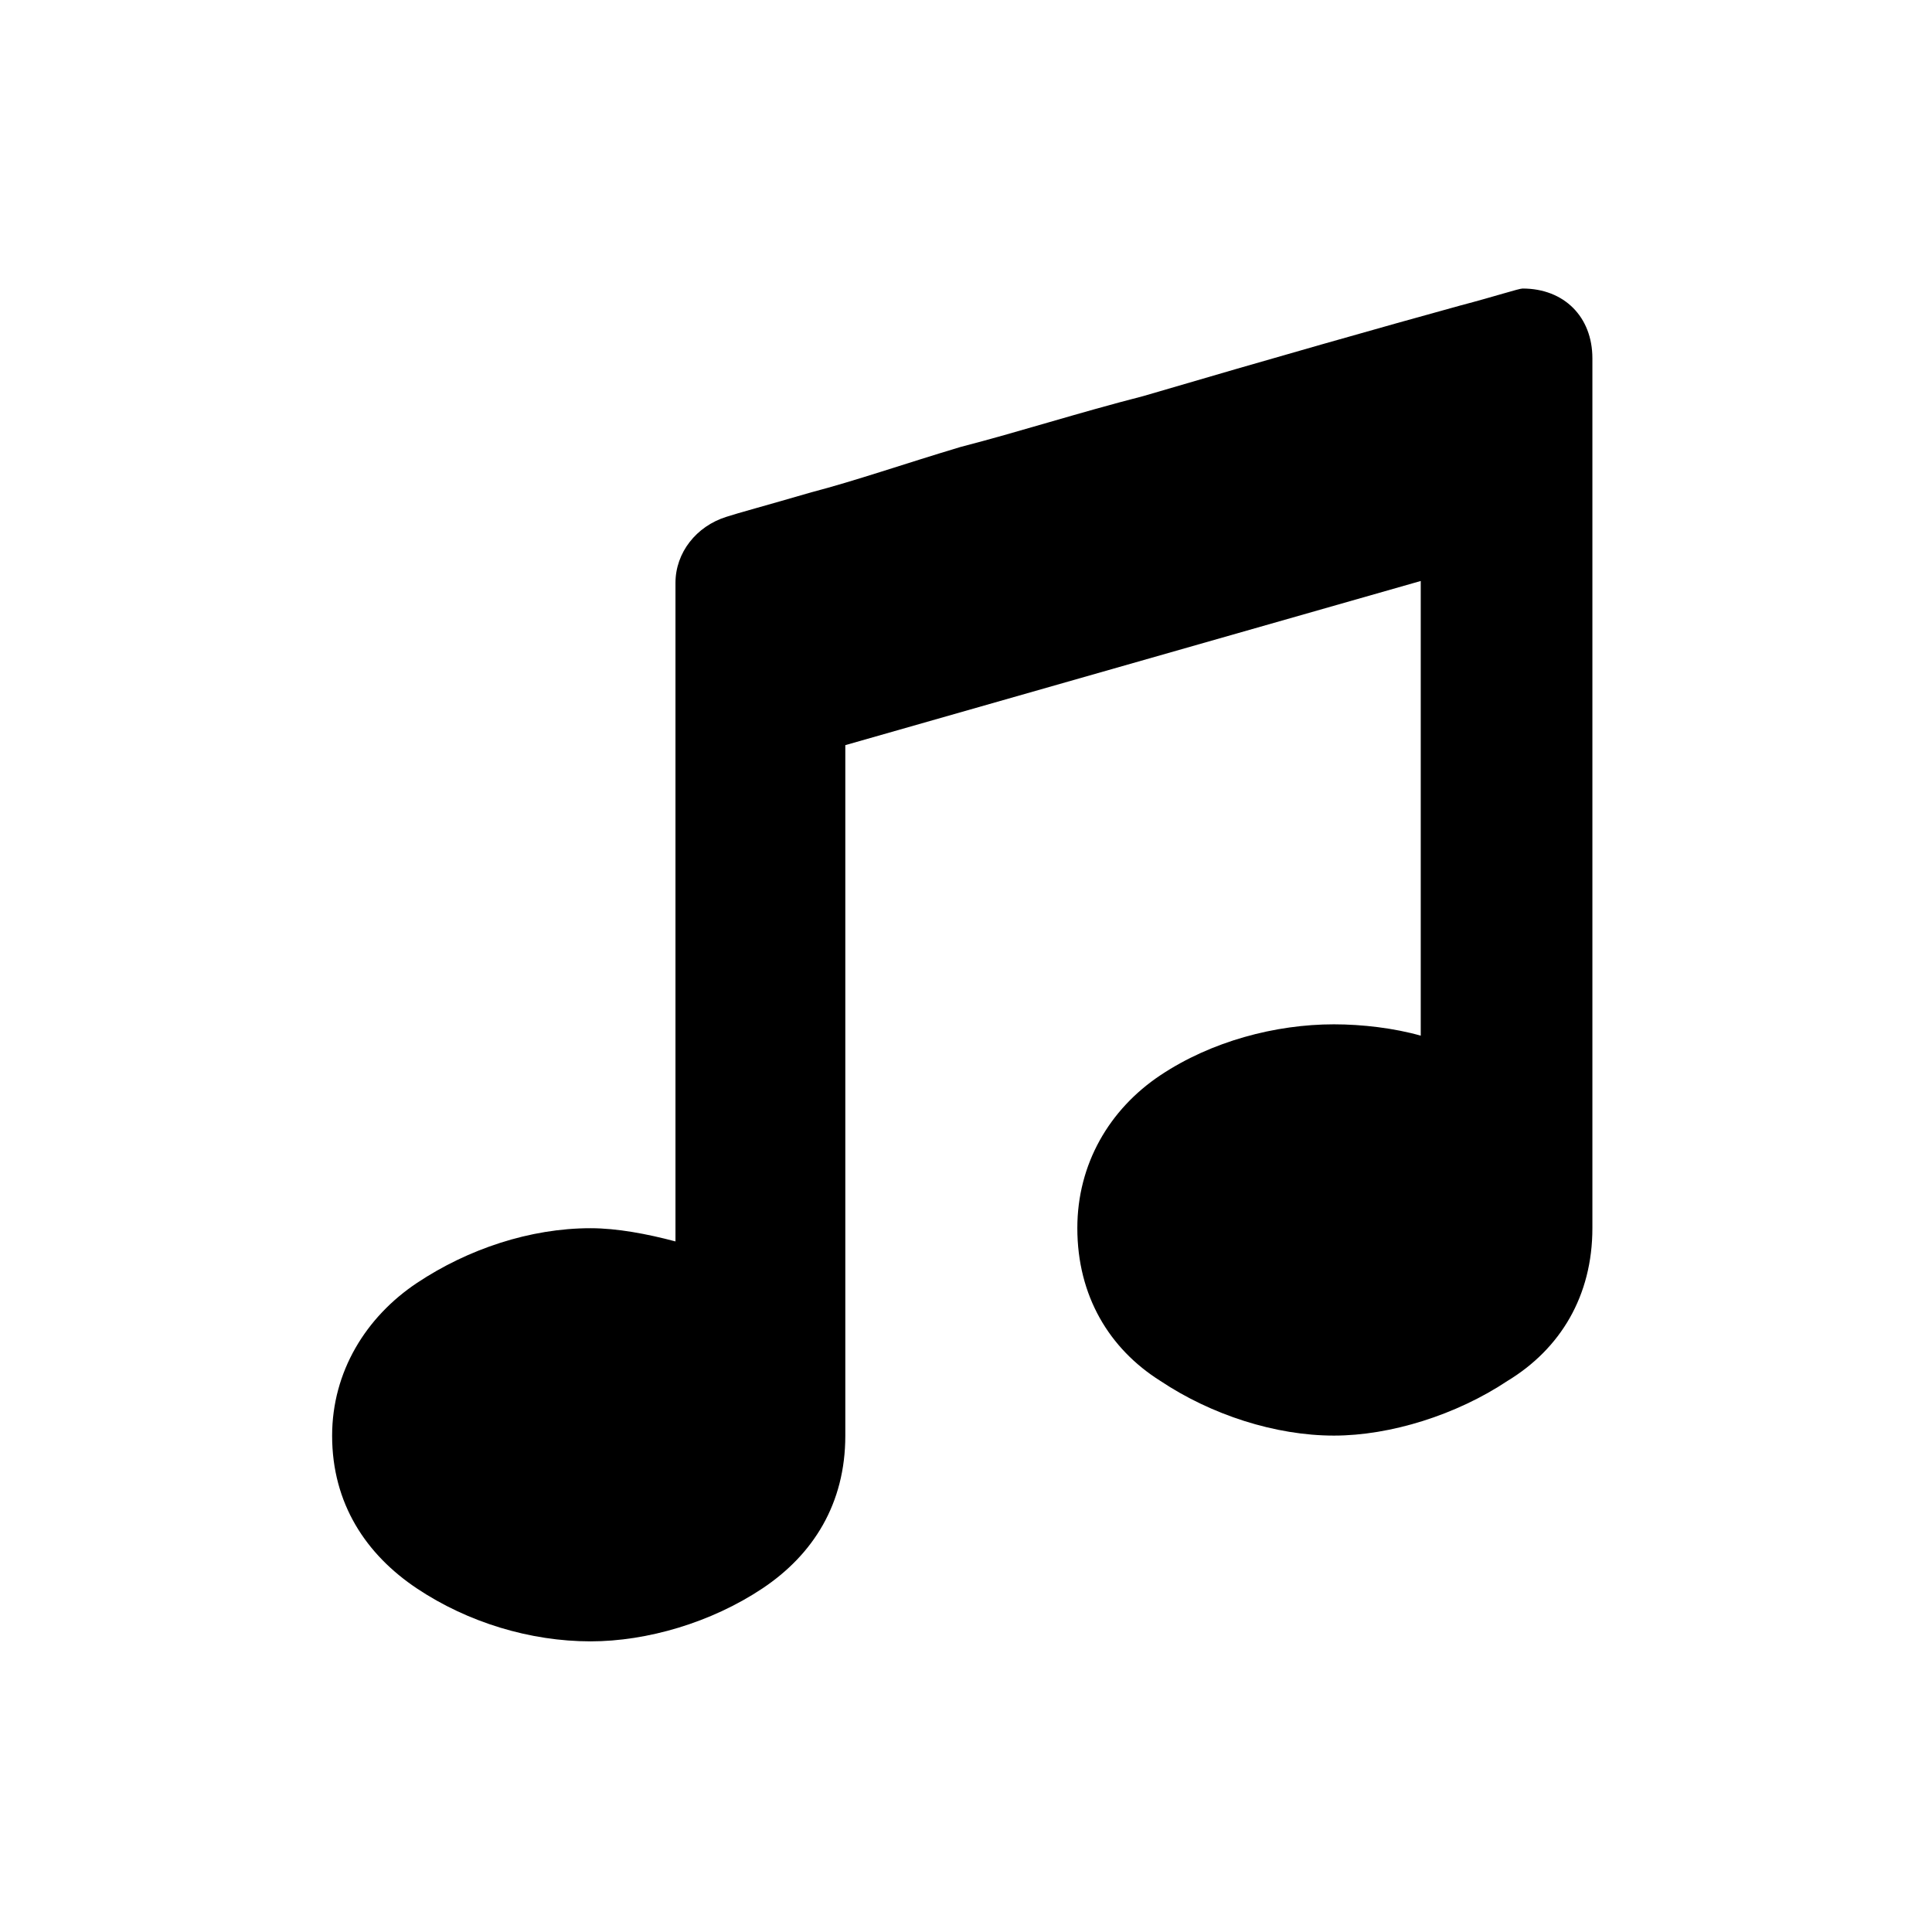 <?xml version="1.0" encoding="utf-8"?>
<!-- Скачано с сайта svg4.ru / Downloaded from svg4.ru -->
<svg fill="#000000" width="800px" height="800px" viewBox="-5.5 0 32 32" version="1.1" xmlns="http://www.w3.org/2000/svg">
<title>music</title>
<path d="M5.688 9.656v10.906c-0.469-0.125-0.969-0.219-1.406-0.219-1 0-2.031 0.344-2.875 0.906s-1.406 1.469-1.406 2.531c0 1.125 0.563 1.969 1.406 2.531s1.875 0.875 2.875 0.875c0.938 0 2-0.313 2.844-0.875s1.375-1.406 1.375-2.531v-11.438l9.531-2.719v7.531c-0.438-0.125-0.969-0.188-1.438-0.188-0.969 0-2.031 0.281-2.875 0.844s-1.375 1.469-1.375 2.531c0 1.125 0.531 2 1.375 2.531 0.844 0.563 1.906 0.906 2.875 0.906 0.938 0 2.031-0.344 2.875-0.906 0.875-0.531 1.406-1.406 1.406-2.531v-14.406c0-0.688-0.469-1.156-1.156-1.156-0.063 0-0.438 0.125-1.031 0.281-1.25 0.344-3.125 0.875-5.25 1.5-1.094 0.281-2.063 0.594-3.031 0.844-0.938 0.281-1.75 0.563-2.469 0.75-0.75 0.219-1.219 0.344-1.406 0.406-0.5 0.156-0.844 0.594-0.844 1.094z"></path>
</svg>